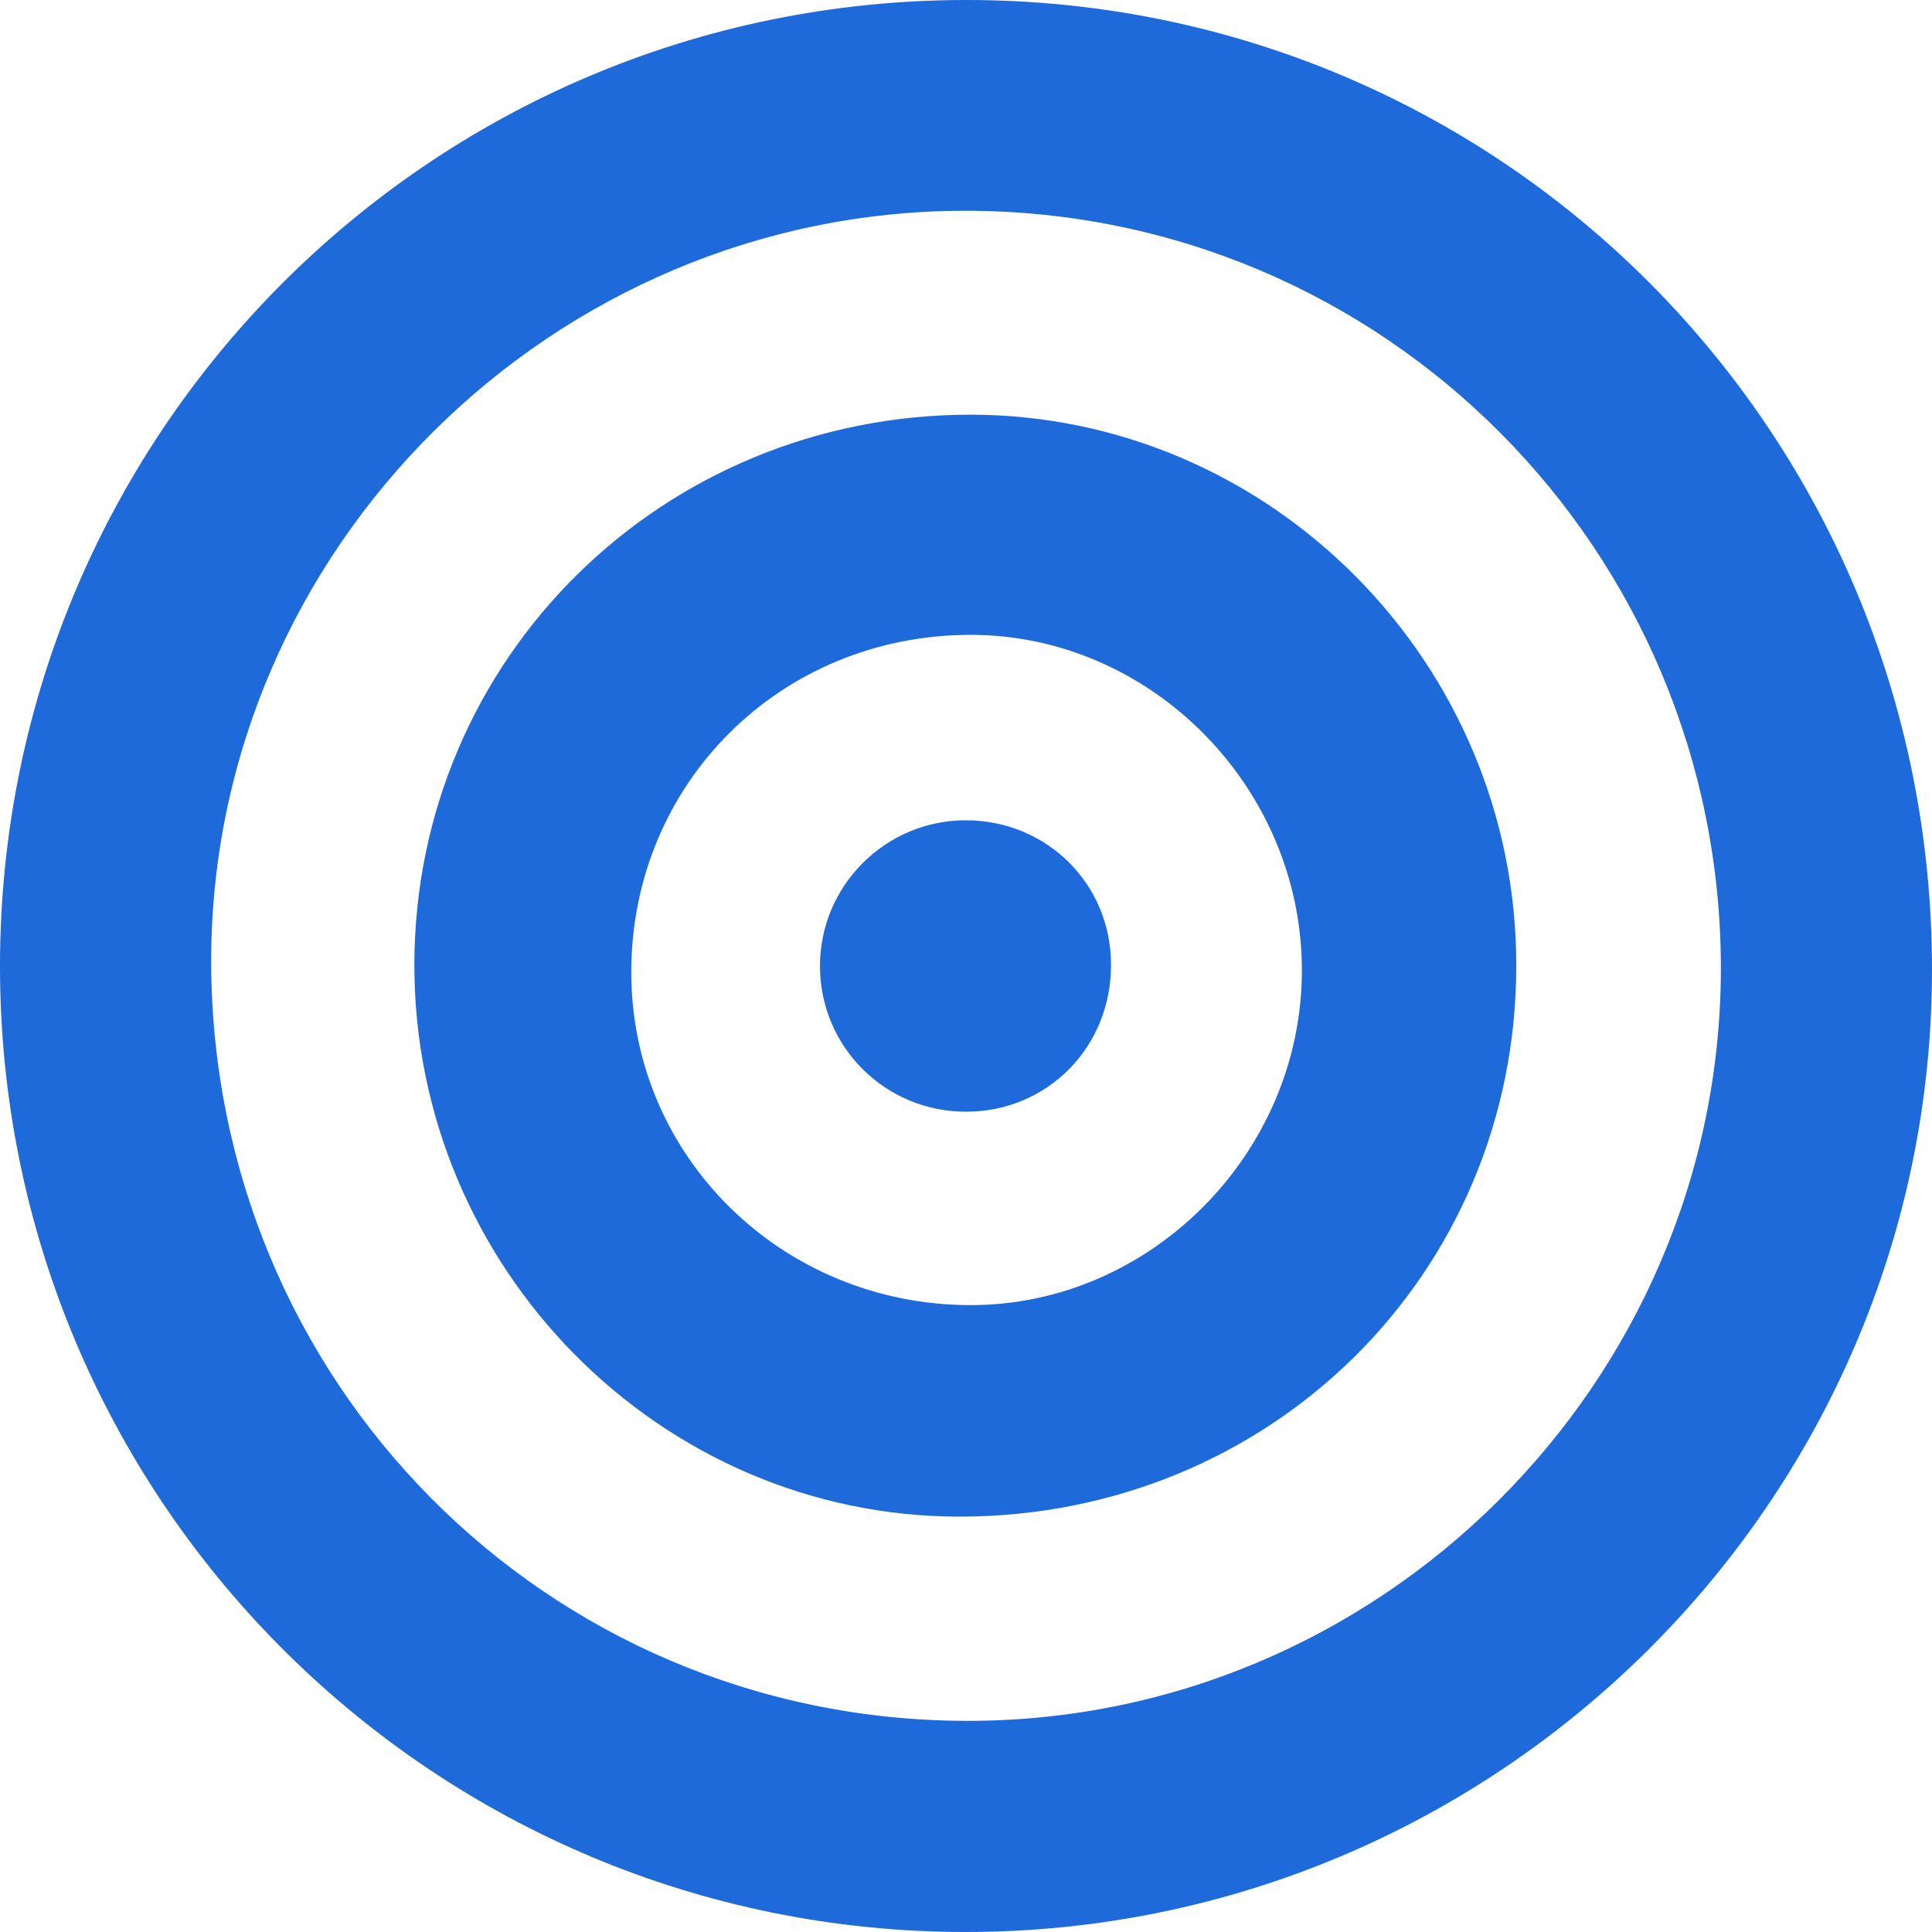 <svg xmlns="http://www.w3.org/2000/svg" width="55" height="55" viewBox="0 0 55 55" fill="none"><path d="M27.491 23.352C25.206 23.352 23.343 25.215 23.343 27.5C23.343 29.805 25.206 31.658 27.522 31.648C29.827 31.637 31.628 29.805 31.628 27.479C31.638 25.174 29.806 23.352 27.491 23.352ZM37.062 27.623C37.062 22.416 32.77 18.073 27.635 18.073C22.221 18.073 17.971 22.303 17.971 27.675C17.971 32.934 22.273 37.154 27.635 37.154C32.76 37.154 37.062 32.821 37.062 27.623ZM43.165 27.49C43.165 36.258 36.177 43.175 27.316 43.175C18.784 43.175 11.786 36.084 11.796 27.459C11.806 18.752 18.846 11.794 27.655 11.805C36.187 11.825 43.175 18.886 43.165 27.49ZM27.501 6C15.738 5.99 6.033 15.623 6.012 27.325C6.002 39.325 15.542 48.948 27.48 48.989C39.275 49.031 48.969 39.377 48.99 27.593C49 15.664 39.408 6.01 27.501 6ZM27.47 55C12.434 54.99 0.187 42.897 0.002 27.85C-0.183 12.474 12.197 -0.01 27.532 6.35894e-06C42.784 0.01 55.021 12.34 55 27.644C54.979 42.722 42.619 55.01 27.47 55Z" fill="#1E6ADB"></path></svg>